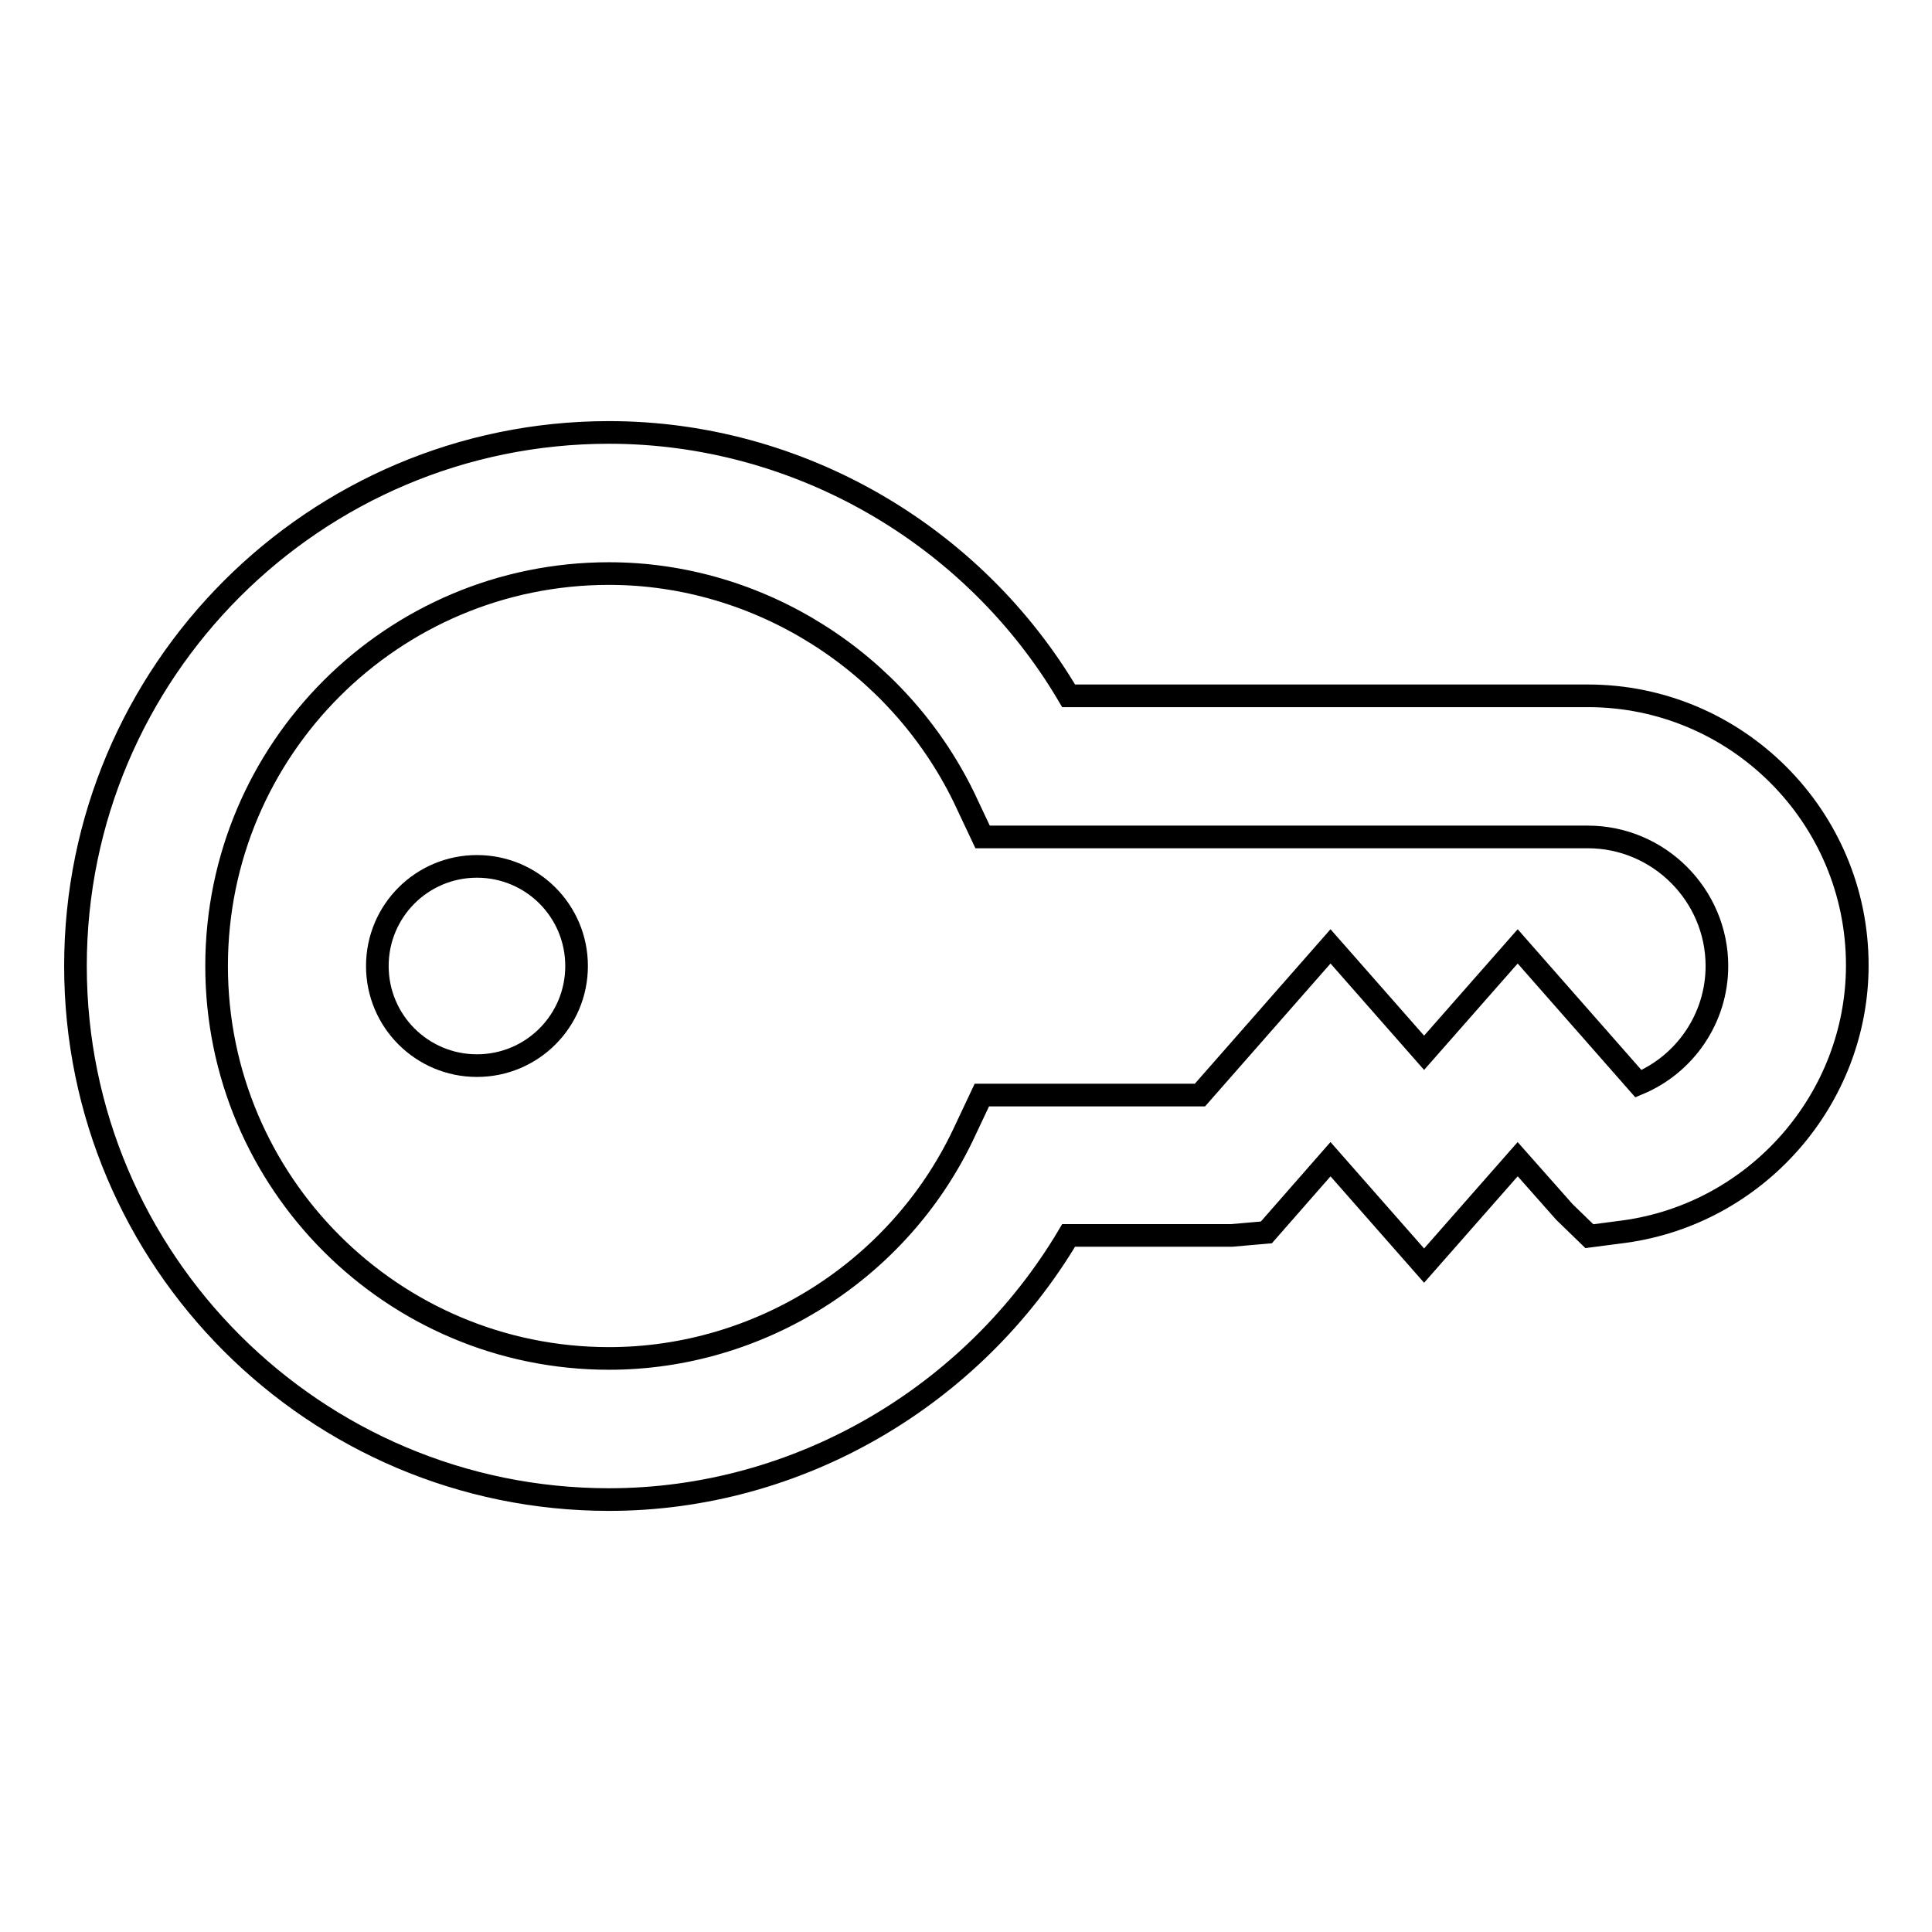 <?xml version="1.0" encoding="utf-8"?>
<!-- Svg Vector Icons : http://www.onlinewebfonts.com/icon -->
<!DOCTYPE svg PUBLIC "-//W3C//DTD SVG 1.1//EN" "http://www.w3.org/Graphics/SVG/1.1/DTD/svg11.dtd">
<svg version="1.1" xmlns="http://www.w3.org/2000/svg" xmlns:xlink="http://www.w3.org/1999/xlink" x="0px" y="0px" viewBox="0 0 256 256" enable-background="new 0 0 256 256" xml:space="preserve">
<g><g><path stroke-width="3" fill-opacity="0" stroke="#000000"  d="M80.7,198.7C41.7,198.7,10,167,10,128c0-39,31.7-70.7,70.7-70.7c25,0,48.3,13.5,60.9,34.9h68.8c19.7,0,35.7,16,35.7,35.7c0,17.7-13.3,32.9-30.9,35.3l-4.6,0.6l-3.3-3.2l-6.2-7l-12.4,14.1l-12.4-14.1l-8.5,9.7l-4.6,0.4h-21.6C128.9,185.1,105.7,198.7,80.7,198.7L80.7,198.7z M80.7,76c-28.7,0-52,23.3-52,52c0,28.7,23.3,52,52,52c19.9,0,38.3-11.6,46.9-29.6l2.5-5.3h28.9l17.3-19.7l12.4,14.1l12.4-14.1l16,18.2c6.2-2.6,10.4-8.7,10.4-15.6c0-9.4-7.7-17.1-17.1-17.1h-80.2l-2.5-5.3C118.9,87.6,100.5,76,80.7,76L80.7,76z"/><path stroke-width="3" fill-opacity="0" stroke="#000000"  d="M63.2,114.8c-7.3,0-13.2,5.9-13.2,13.2c0,7.3,5.9,13.2,13.2,13.2c7.3,0,13.2-5.9,13.2-13.2C76.4,120.7,70.5,114.8,63.2,114.8L63.2,114.8z"/></g></g>
</svg>